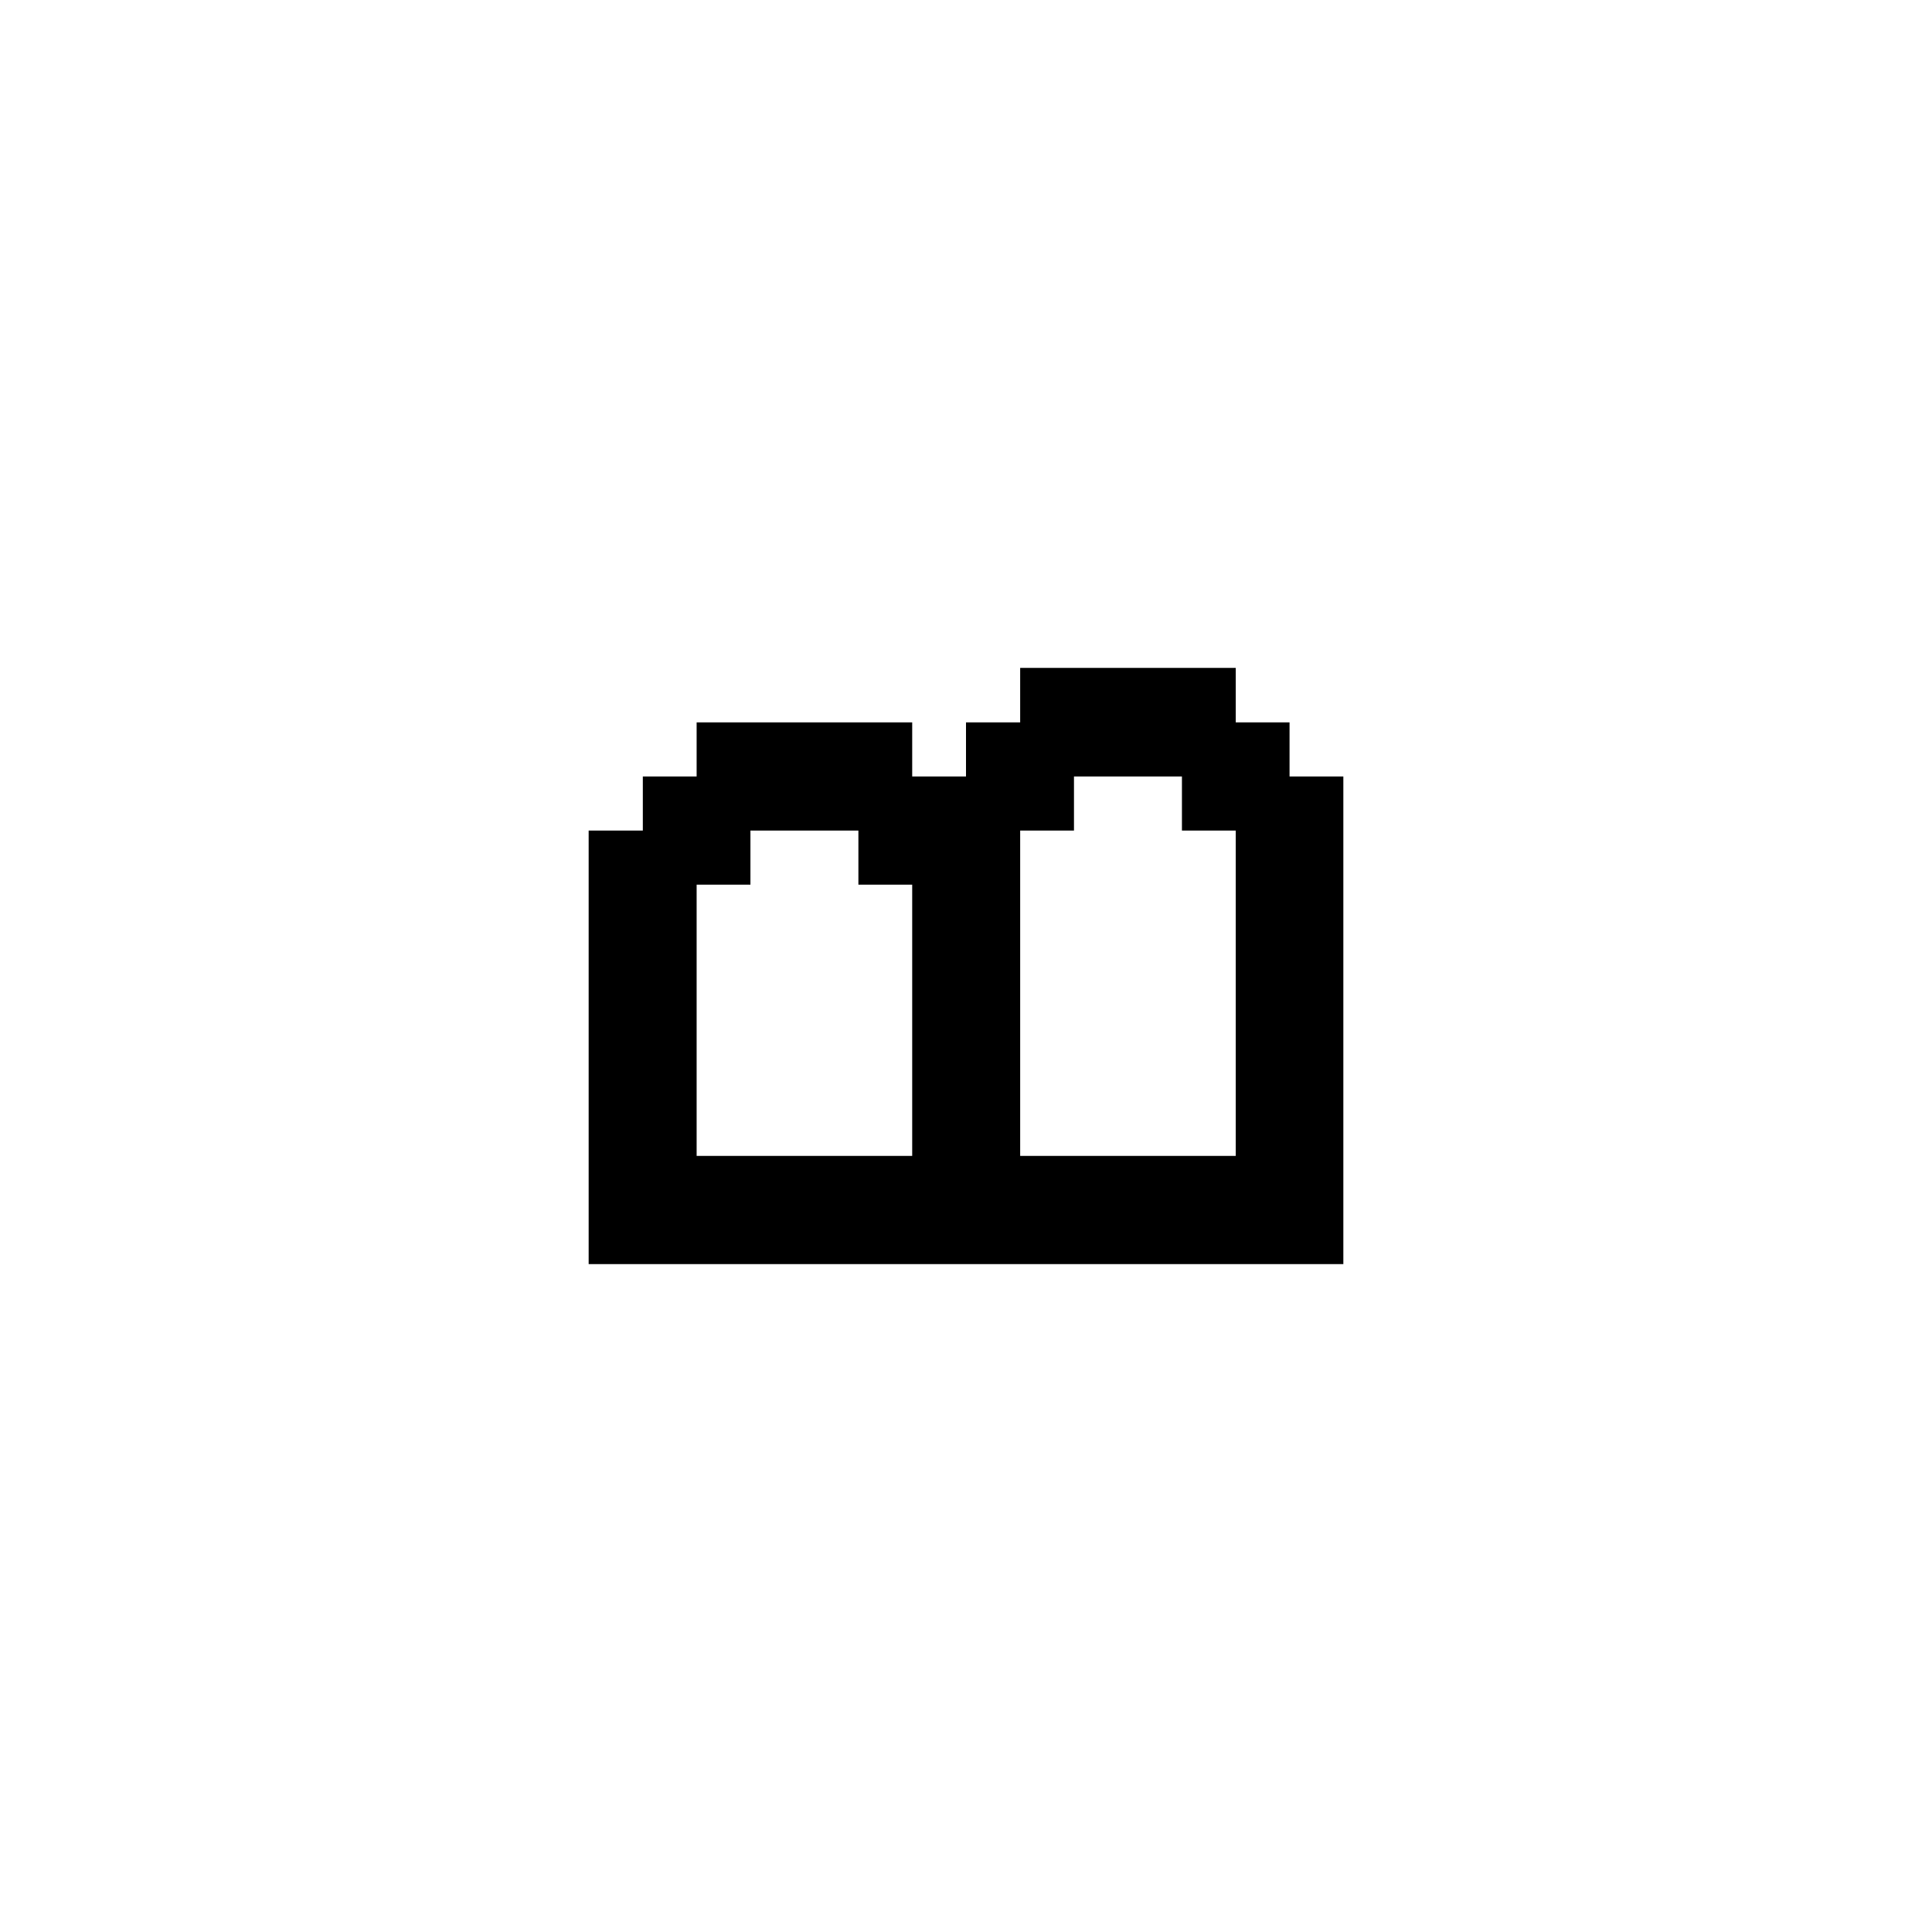 <svg width="256" height="256" viewBox="0 0 256 256" fill="none" xmlns="http://www.w3.org/2000/svg">
<rect width="256" height="256" fill="white"/>
<path d="M178 102.886V167.5H78V110.054H85.178V102.886H92.307V95.718H120.871V102.886H128V95.718H135.178V88.5H163.742V95.718H170.871V102.886H178ZM120.871 153.163V117.223H113.742V110.054H99.436V117.223H92.307V153.163H120.871ZM163.742 153.163V110.054H156.613V102.886H142.307V110.054H135.178V153.163H163.742Z" fill="black"/>
</svg>
